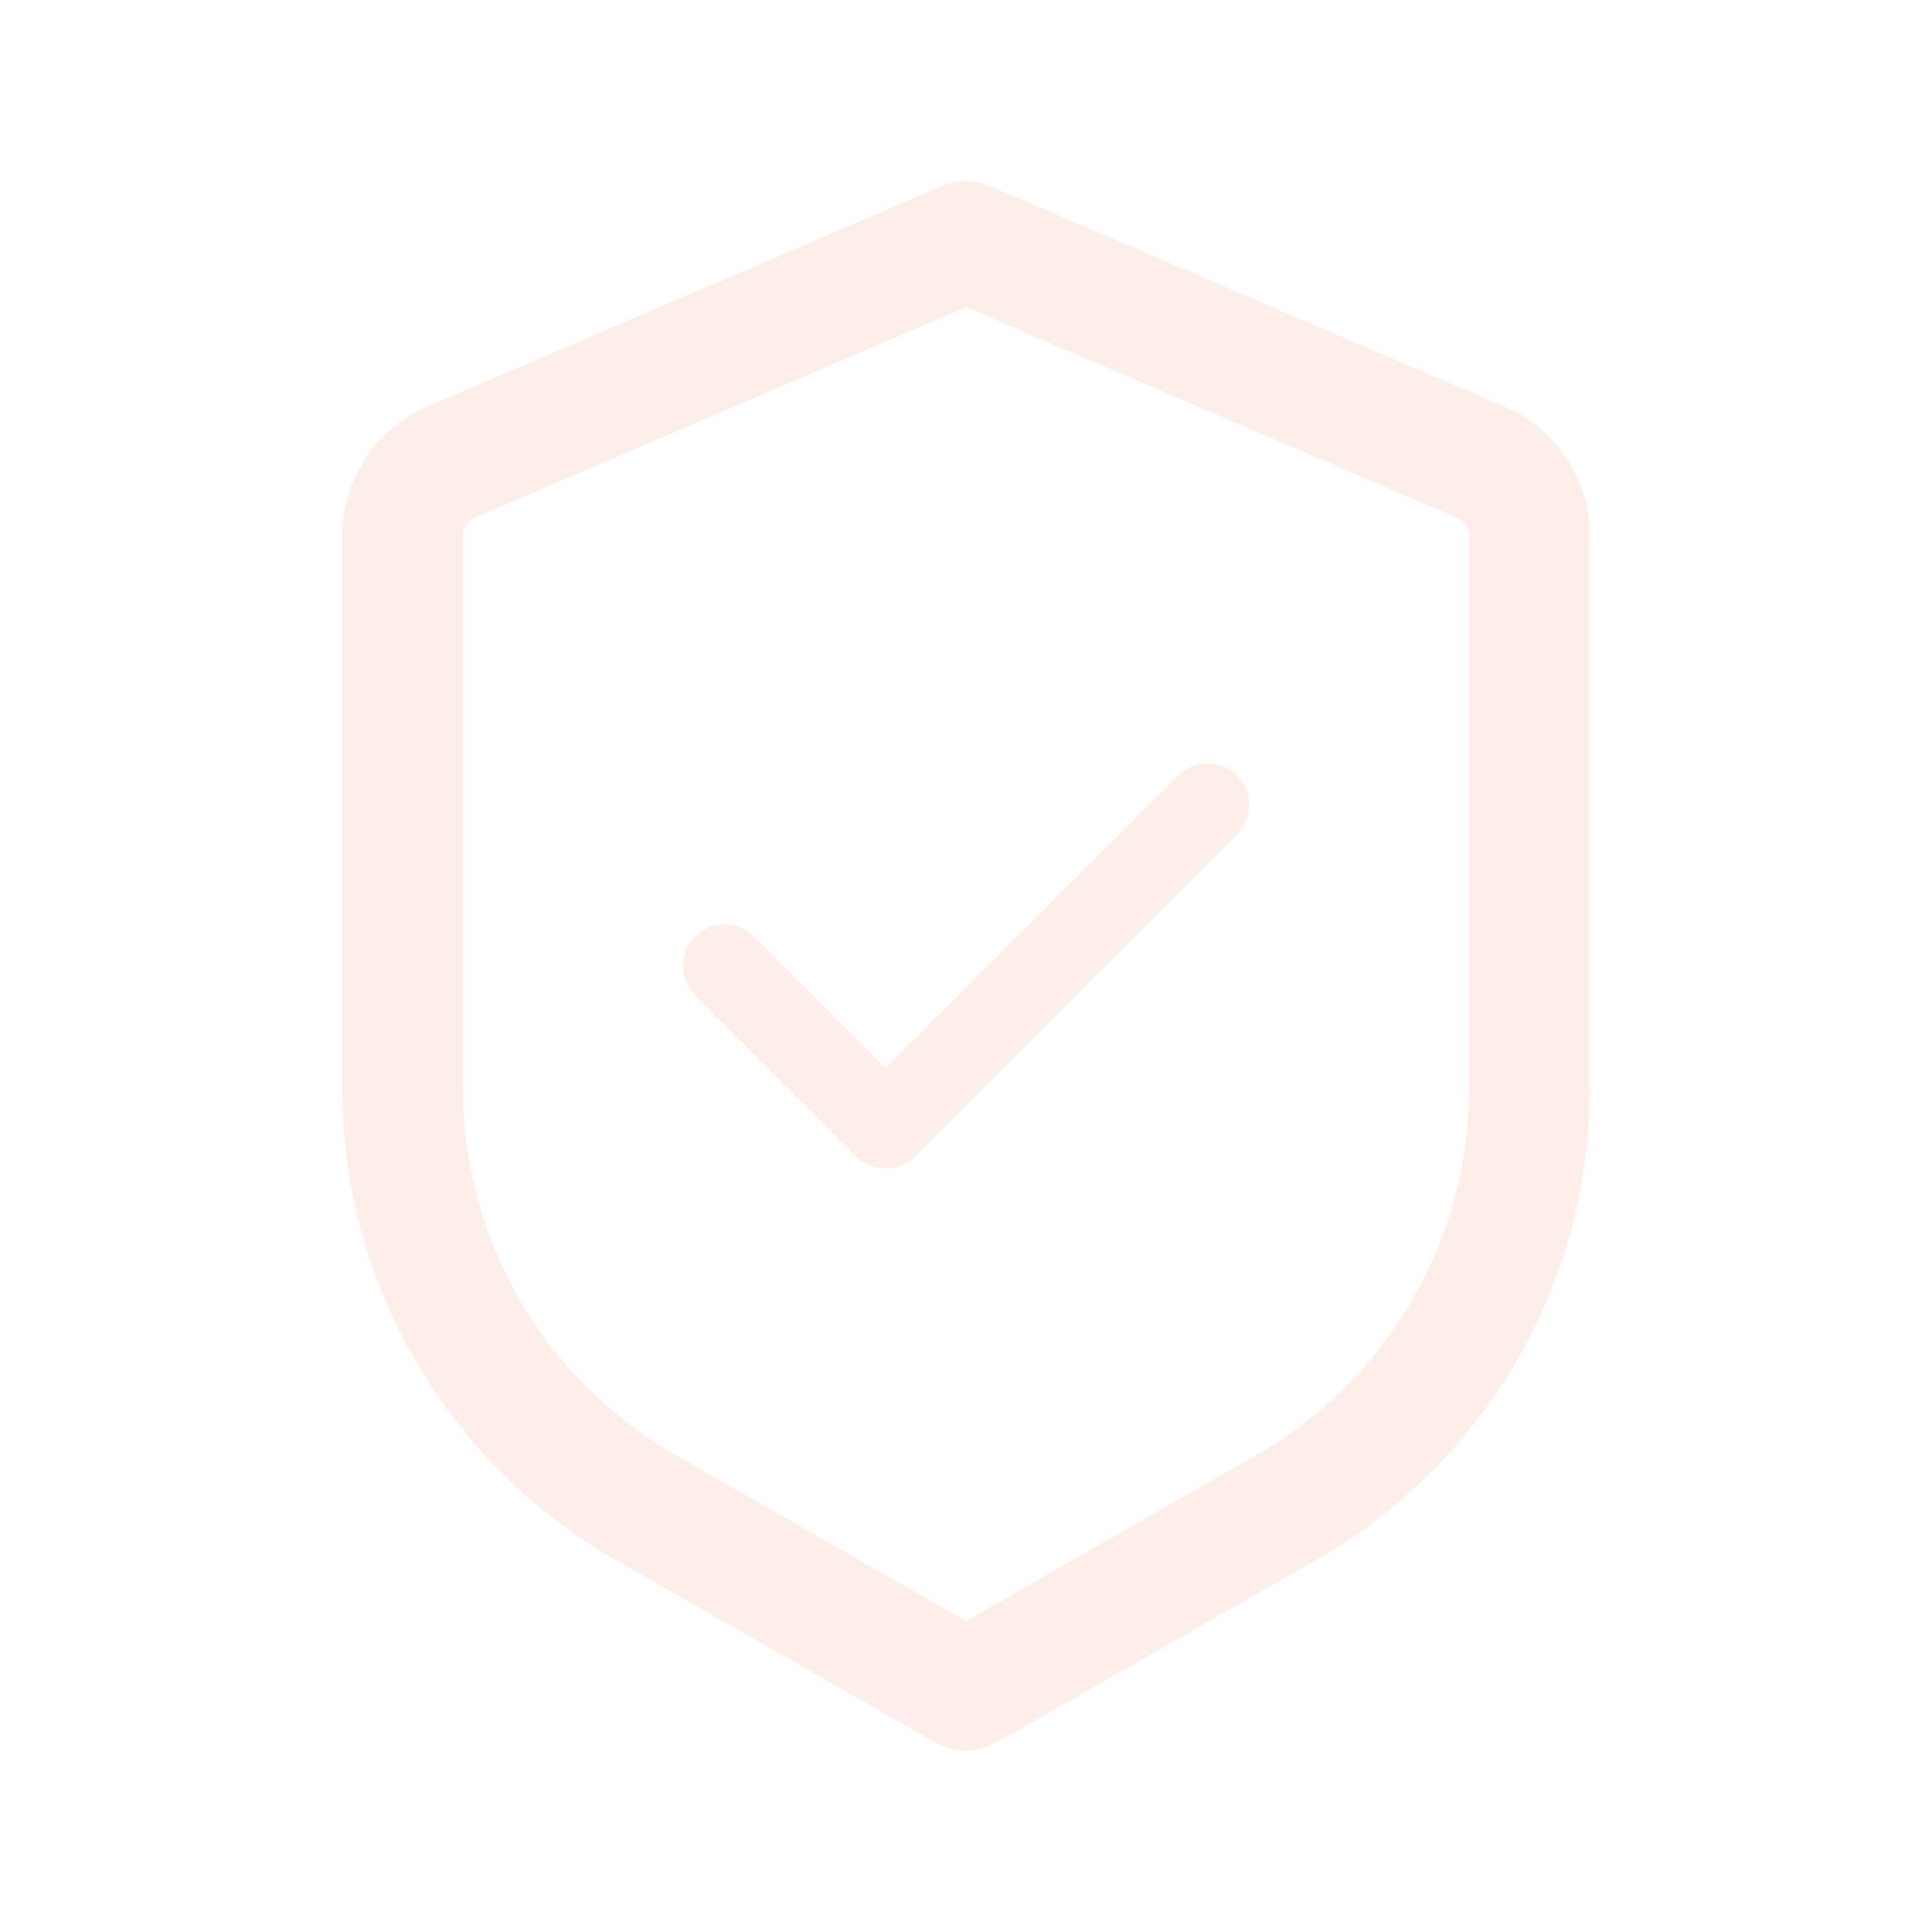 <svg width="371" height="371" viewBox="0 0 371 371" fill="none" xmlns="http://www.w3.org/2000/svg">
<g opacity="0.1">
<path d="M185.5 46.375L190.06 35.709C188.619 35.092 187.068 34.774 185.5 34.774C183.932 34.774 182.381 35.092 180.94 35.709L185.5 46.375ZM185.5 324.625L179.75 334.688C181.501 335.689 183.483 336.215 185.5 336.215C187.517 336.215 189.499 335.689 191.251 334.688L185.5 324.625ZM180.924 35.724L82.115 78.064L91.204 99.397L190.045 57.041L180.924 35.724ZM65.698 102.937V208.981H88.885V102.937H65.698ZM118.272 299.567L179.75 334.688L191.251 314.562L129.773 279.425L118.272 299.567ZM191.251 334.688L252.728 299.567L241.227 279.425L179.75 314.562L191.251 334.688ZM305.302 208.966V102.952H282.115V208.997L305.302 208.966ZM288.916 78.08L190.06 35.724L180.94 57.026L279.78 99.397L288.916 78.08ZM305.302 102.952C305.302 92.132 298.856 82.347 288.916 78.08L279.78 99.397C280.475 99.696 281.066 100.193 281.481 100.825C281.896 101.457 282.116 102.196 282.115 102.952H305.302ZM252.728 299.567C268.698 290.441 281.972 277.256 291.204 261.348C300.437 245.44 305.301 227.374 305.302 208.981H282.115C282.112 223.285 278.328 237.333 271.148 249.704C263.968 262.074 253.646 272.328 241.227 279.425L252.728 299.567ZM65.698 208.981C65.7 227.374 70.563 245.44 79.796 261.348C89.028 277.256 102.302 290.441 118.272 299.567L129.773 279.425C117.352 272.326 107.029 262.071 99.848 249.697C92.668 237.323 88.886 223.272 88.885 208.966L65.698 208.981ZM82.084 78.064C77.221 80.151 73.076 83.618 70.164 88.036C67.251 92.454 65.699 97.645 65.698 102.937H88.885C88.885 101.391 89.813 99.984 91.235 99.366L82.084 78.064Z" fill="#ED5623"/>
<path d="M231.875 154.583L170.042 216.417L139.125 185.5" stroke="#ED5623" stroke-width="16" stroke-linecap="round" stroke-linejoin="round"/>
</g>
</svg>
